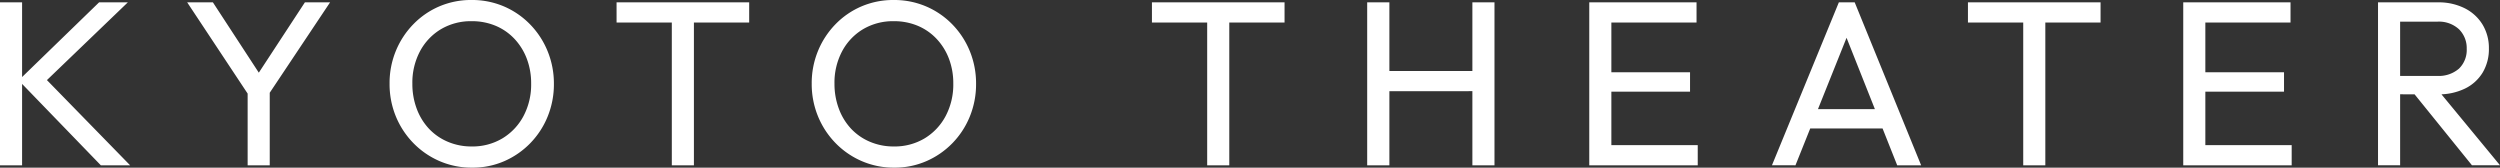 <svg xmlns="http://www.w3.org/2000/svg" width="192.287" height="12.895" viewBox="0 0 192.287 12.895">
  <rect x="0" y="0" width="192.287" height="12.895" fill="#333333" stroke="none"/>
  <path id="パス_40384" data-name="パス 40384" d="M-61.108,3.562l-6.321-6.533,6.185-6h2.212l-6.7,6.438v-.948l6.876,7.043Zm-7.757,0V-8.971h1.7V3.562Zm19.328-5.093-4.93-7.441h1.978l3.973,6.086H-49.4l3.987-6.086h1.937l-4.966,7.441Zm-.28,5.093V-2.655h1.7V3.562Zm17.261.181a6.2,6.2,0,0,1-2.49-.5,6.283,6.283,0,0,1-2.02-1.386A6.439,6.439,0,0,1-38.418-.2,6.528,6.528,0,0,1-38.9-2.723a6.5,6.5,0,0,1,.483-2.515,6.438,6.438,0,0,1,1.343-2.048,6.177,6.177,0,0,1,2-1.375,6.214,6.214,0,0,1,2.481-.492,6.23,6.23,0,0,1,2.483.492A6.222,6.222,0,0,1-28.1-7.285a6.4,6.4,0,0,1,1.35,2.057A6.54,6.54,0,0,1-26.261-2.7a6.554,6.554,0,0,1-.483,2.519,6.359,6.359,0,0,1-1.343,2.052,6.31,6.31,0,0,1-2,1.377A6.091,6.091,0,0,1-32.555,3.743Zm-.036-1.63a4.484,4.484,0,0,0,2.373-.623A4.42,4.42,0,0,0-28.6-.224a5.173,5.173,0,0,0,.589-2.5,5.291,5.291,0,0,0-.339-1.923A4.6,4.6,0,0,0-29.3-6.17a4.252,4.252,0,0,0-1.447-1,4.678,4.678,0,0,0-1.84-.352,4.508,4.508,0,0,0-2.359.614,4.354,4.354,0,0,0-1.614,1.7,5.137,5.137,0,0,0-.587,2.49,5.418,5.418,0,0,0,.339,1.939A4.572,4.572,0,0,0-35.867.752a4.276,4.276,0,0,0,1.447,1A4.6,4.6,0,0,0-32.591,2.113Zm15.4,1.449V-8.615h1.7V3.562Zm-4.249-10.98V-8.971h10.2v1.553ZM-.084,3.743a6.2,6.2,0,0,1-2.49-.5,6.283,6.283,0,0,1-2.02-1.386A6.439,6.439,0,0,1-5.946-.2a6.528,6.528,0,0,1-.485-2.519,6.5,6.5,0,0,1,.483-2.515A6.438,6.438,0,0,1-4.605-7.285a6.178,6.178,0,0,1,2-1.375A6.214,6.214,0,0,1-.12-9.152a6.23,6.23,0,0,1,2.483.492A6.222,6.222,0,0,1,4.375-7.285a6.4,6.4,0,0,1,1.35,2.057A6.54,6.54,0,0,1,6.21-2.7,6.554,6.554,0,0,1,5.727-.185,6.359,6.359,0,0,1,4.384,1.867a6.31,6.31,0,0,1-2,1.377A6.091,6.091,0,0,1-.084,3.743ZM-.12,2.113A4.484,4.484,0,0,0,2.253,1.49,4.42,4.42,0,0,0,3.869-.224a5.173,5.173,0,0,0,.589-2.5A5.291,5.291,0,0,0,4.12-4.646,4.6,4.6,0,0,0,3.167-6.17a4.252,4.252,0,0,0-1.447-1A4.678,4.678,0,0,0-.12-7.522a4.508,4.508,0,0,0-2.359.614,4.354,4.354,0,0,0-1.614,1.7,5.137,5.137,0,0,0-.587,2.49A5.418,5.418,0,0,0-4.341-.784,4.572,4.572,0,0,0-3.4.752a4.276,4.276,0,0,0,1.447,1A4.6,4.6,0,0,0-.12,2.113ZM23.986,3.562V-8.615h1.7V3.562ZM19.737-7.418V-8.971h10.2v1.553ZM36.293,3.562V-8.971H38V3.562Zm8.091,0V-8.971h1.7V3.562Zm-6.939-5.7V-3.693h7.35V-2.14Zm15.929,5.7V-8.971h1.7V3.562Zm1.151,0V2.009h7.192V3.562Zm0-5.662V-3.594h6.6V-2.1Zm0-5.319V-8.971h7.1v1.553Zm12.9,10.98L72.571-8.971H73.79L78.9,3.562H77.059L72.846-7.044h.637L69.234,3.562ZM69.871.727V-.759h6.6V.727ZM86.752,3.562V-8.615h1.7V3.562ZM82.5-7.418V-8.971H92.7v1.553ZM99.06,3.562V-8.971h1.7V3.562Zm1.151,0V2.009H107.4V3.562Zm0-5.662V-3.594h6.6V-2.1Zm0-5.319V-8.971h7.1v1.553ZM115.183-1.9V-3.314h3.4a2.364,2.364,0,0,0,1.686-.56,2,2,0,0,0,.594-1.526,2.034,2.034,0,0,0-.587-1.494,2.262,2.262,0,0,0-1.68-.591h-3.413V-8.971h3.458a4.45,4.45,0,0,1,2.081.461,3.365,3.365,0,0,1,1.366,1.26,3.468,3.468,0,0,1,.481,1.824,3.511,3.511,0,0,1-.481,1.858,3.246,3.246,0,0,1-1.366,1.233,4.621,4.621,0,0,1-2.081.44Zm-1.142,5.459V-8.971h1.7V3.562Zm7.224,0-4.542-5.617,1.607-.555,5.093,6.172Z" transform="translate(68.864 9.152)" fill="#fff"/>
</svg>
